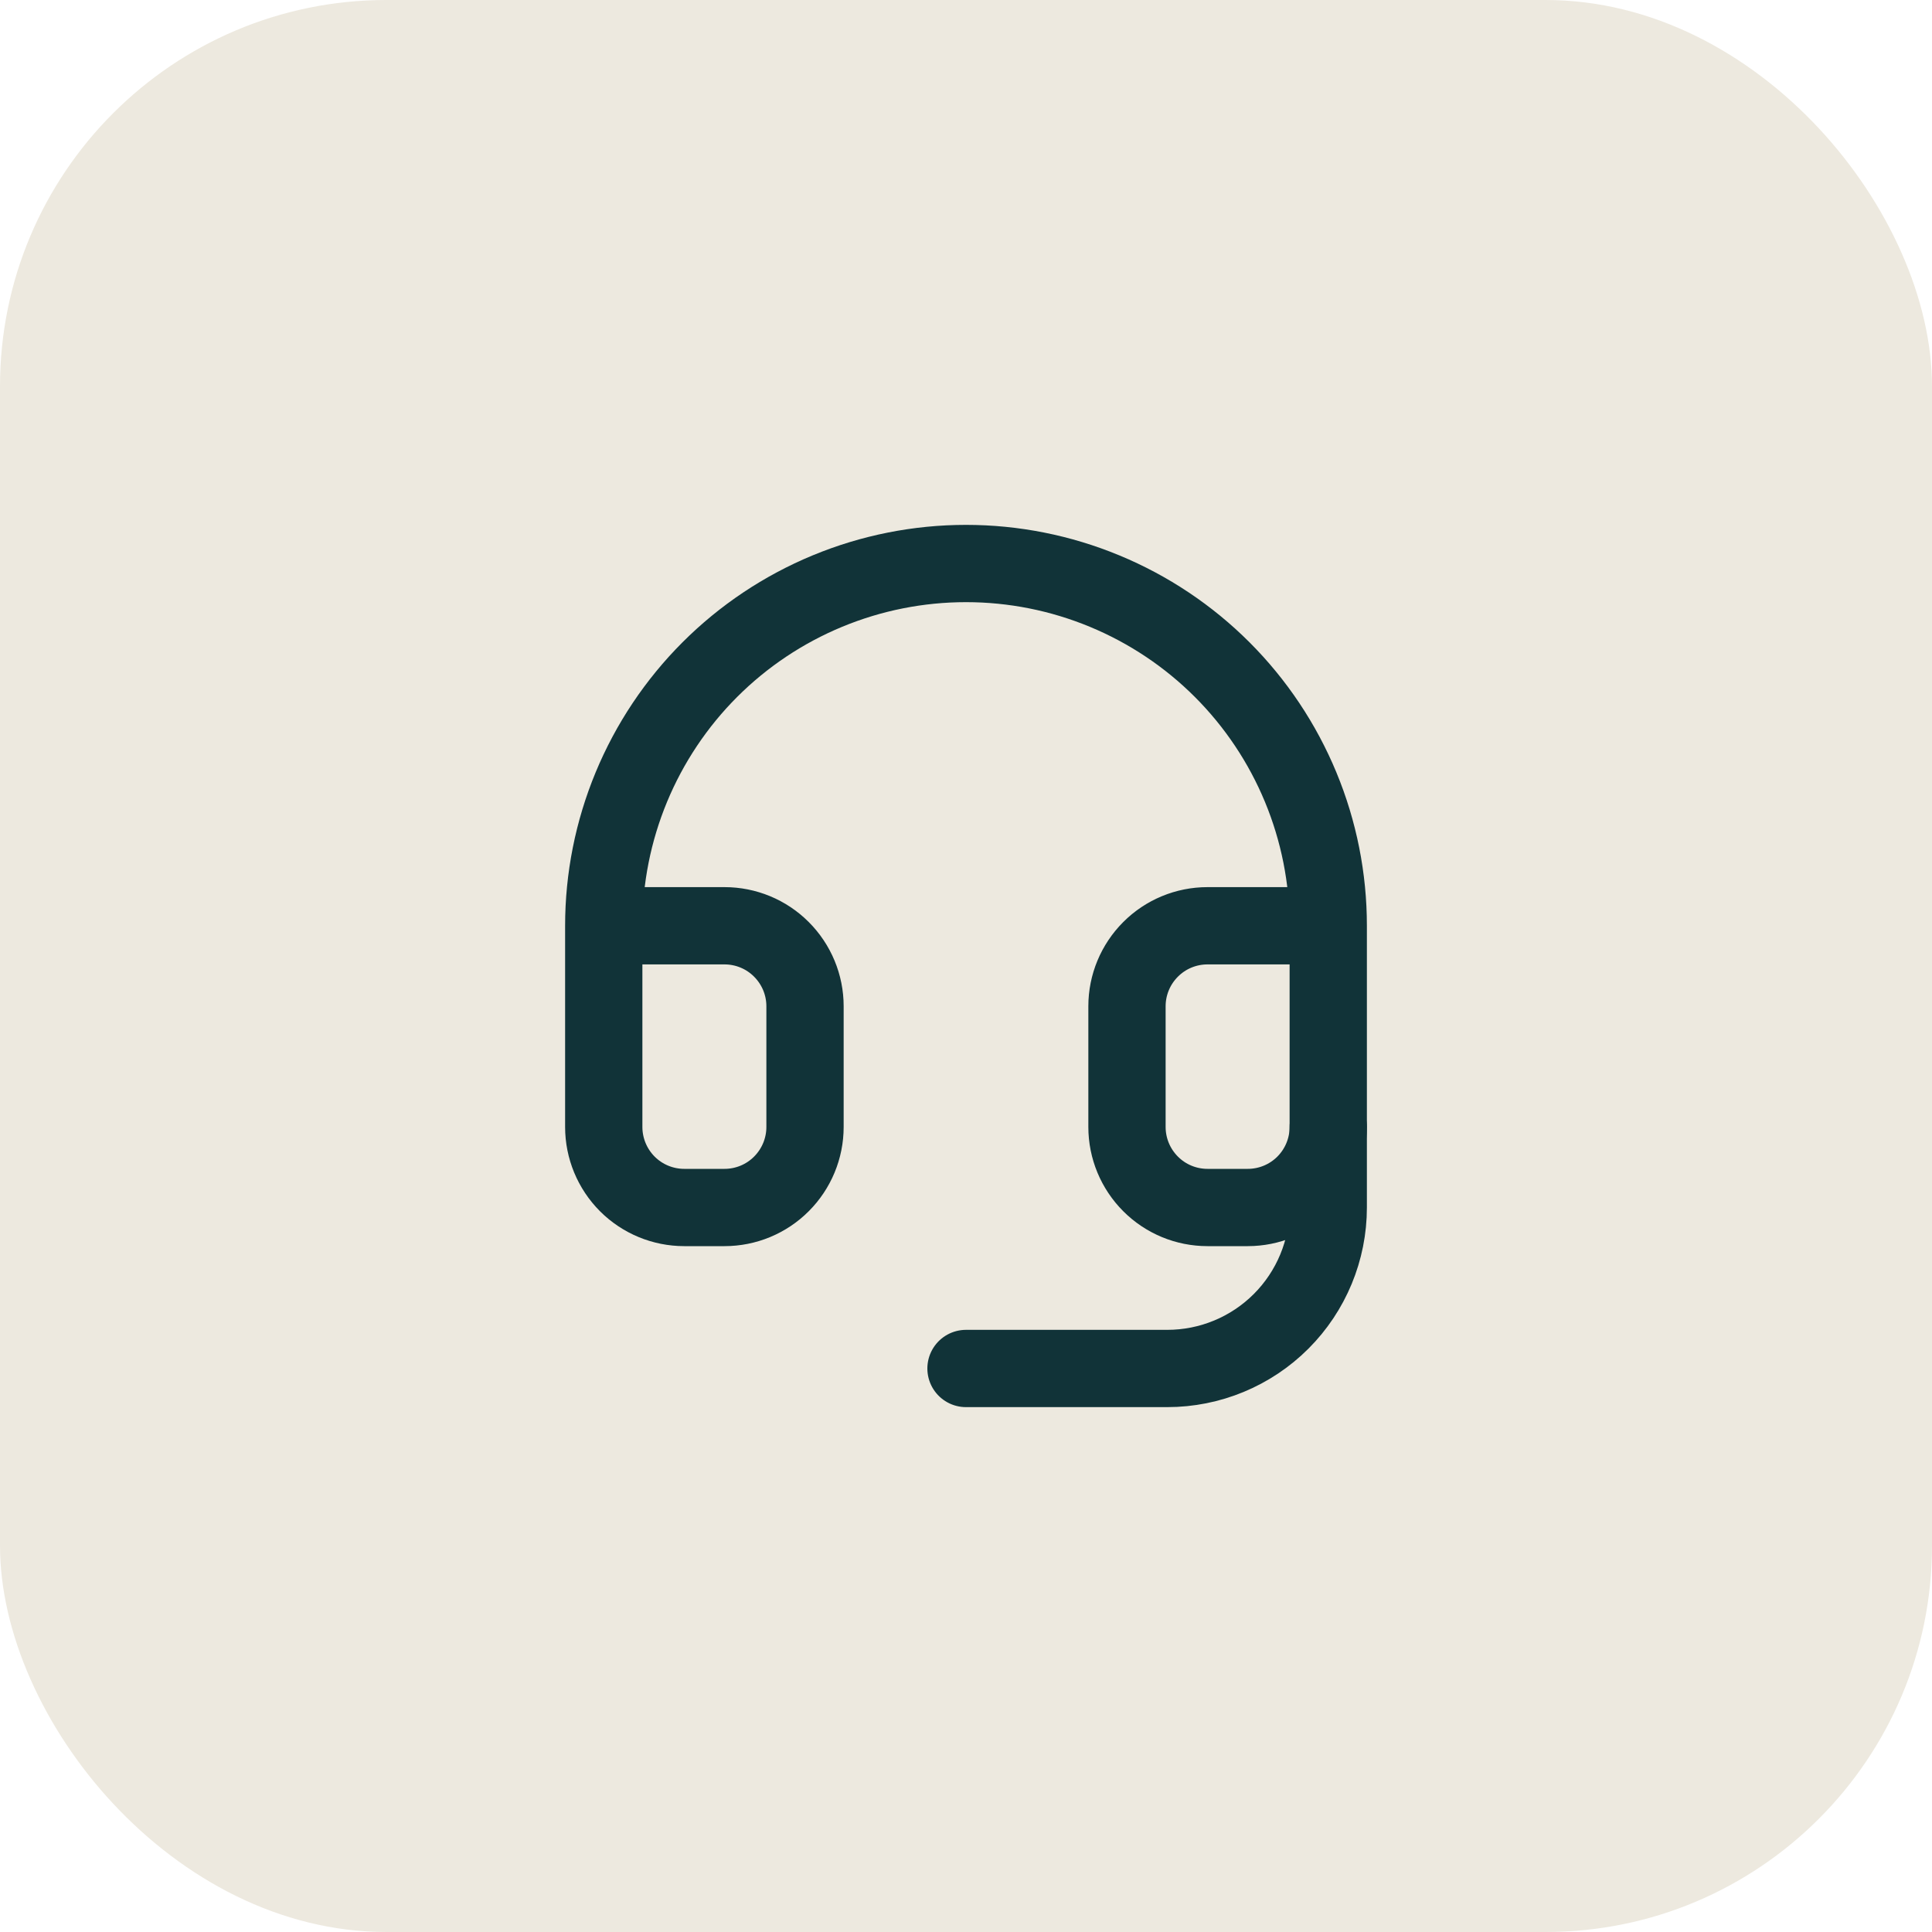 <svg xmlns="http://www.w3.org/2000/svg" width="40" height="40" viewBox="0 0 40 40" fill="none"><rect width="40" height="40" rx="8" fill="#EDE9DF"></rect><path d="M12.5 19.167H15C15.442 19.167 15.866 19.342 16.178 19.655C16.491 19.968 16.667 20.391 16.667 20.833V23.333C16.667 23.775 16.491 24.199 16.178 24.512C15.866 24.825 15.442 25 15 25H14.167C13.725 25 13.301 24.825 12.988 24.512C12.676 24.199 12.5 23.775 12.5 23.333V19.167ZM12.5 19.167C12.5 18.182 12.694 17.207 13.071 16.297C13.448 15.387 14 14.56 14.697 13.863C15.393 13.167 16.22 12.615 17.13 12.238C18.04 11.861 19.015 11.667 20 11.667C20.985 11.667 21.96 11.861 22.87 12.238C23.78 12.615 24.607 13.167 25.303 13.863C26 14.56 26.552 15.387 26.929 16.297C27.306 17.207 27.5 18.182 27.5 19.167M27.5 19.167V23.333C27.5 23.775 27.324 24.199 27.012 24.512C26.699 24.825 26.275 25 25.833 25H25C24.558 25 24.134 24.825 23.822 24.512C23.509 24.199 23.333 23.775 23.333 23.333V20.833C23.333 20.391 23.509 19.968 23.822 19.655C24.134 19.342 24.558 19.167 25 19.167H27.5Z" stroke="#113338" stroke-width="1.6" stroke-linecap="round" stroke-linejoin="round"></path><path d="M27.5 23.333V25C27.5 25.884 27.149 26.732 26.524 27.357C25.899 27.982 25.051 28.333 24.167 28.333H20" stroke="#113338" stroke-width="1.6" stroke-linecap="round" stroke-linejoin="round"></path></svg>